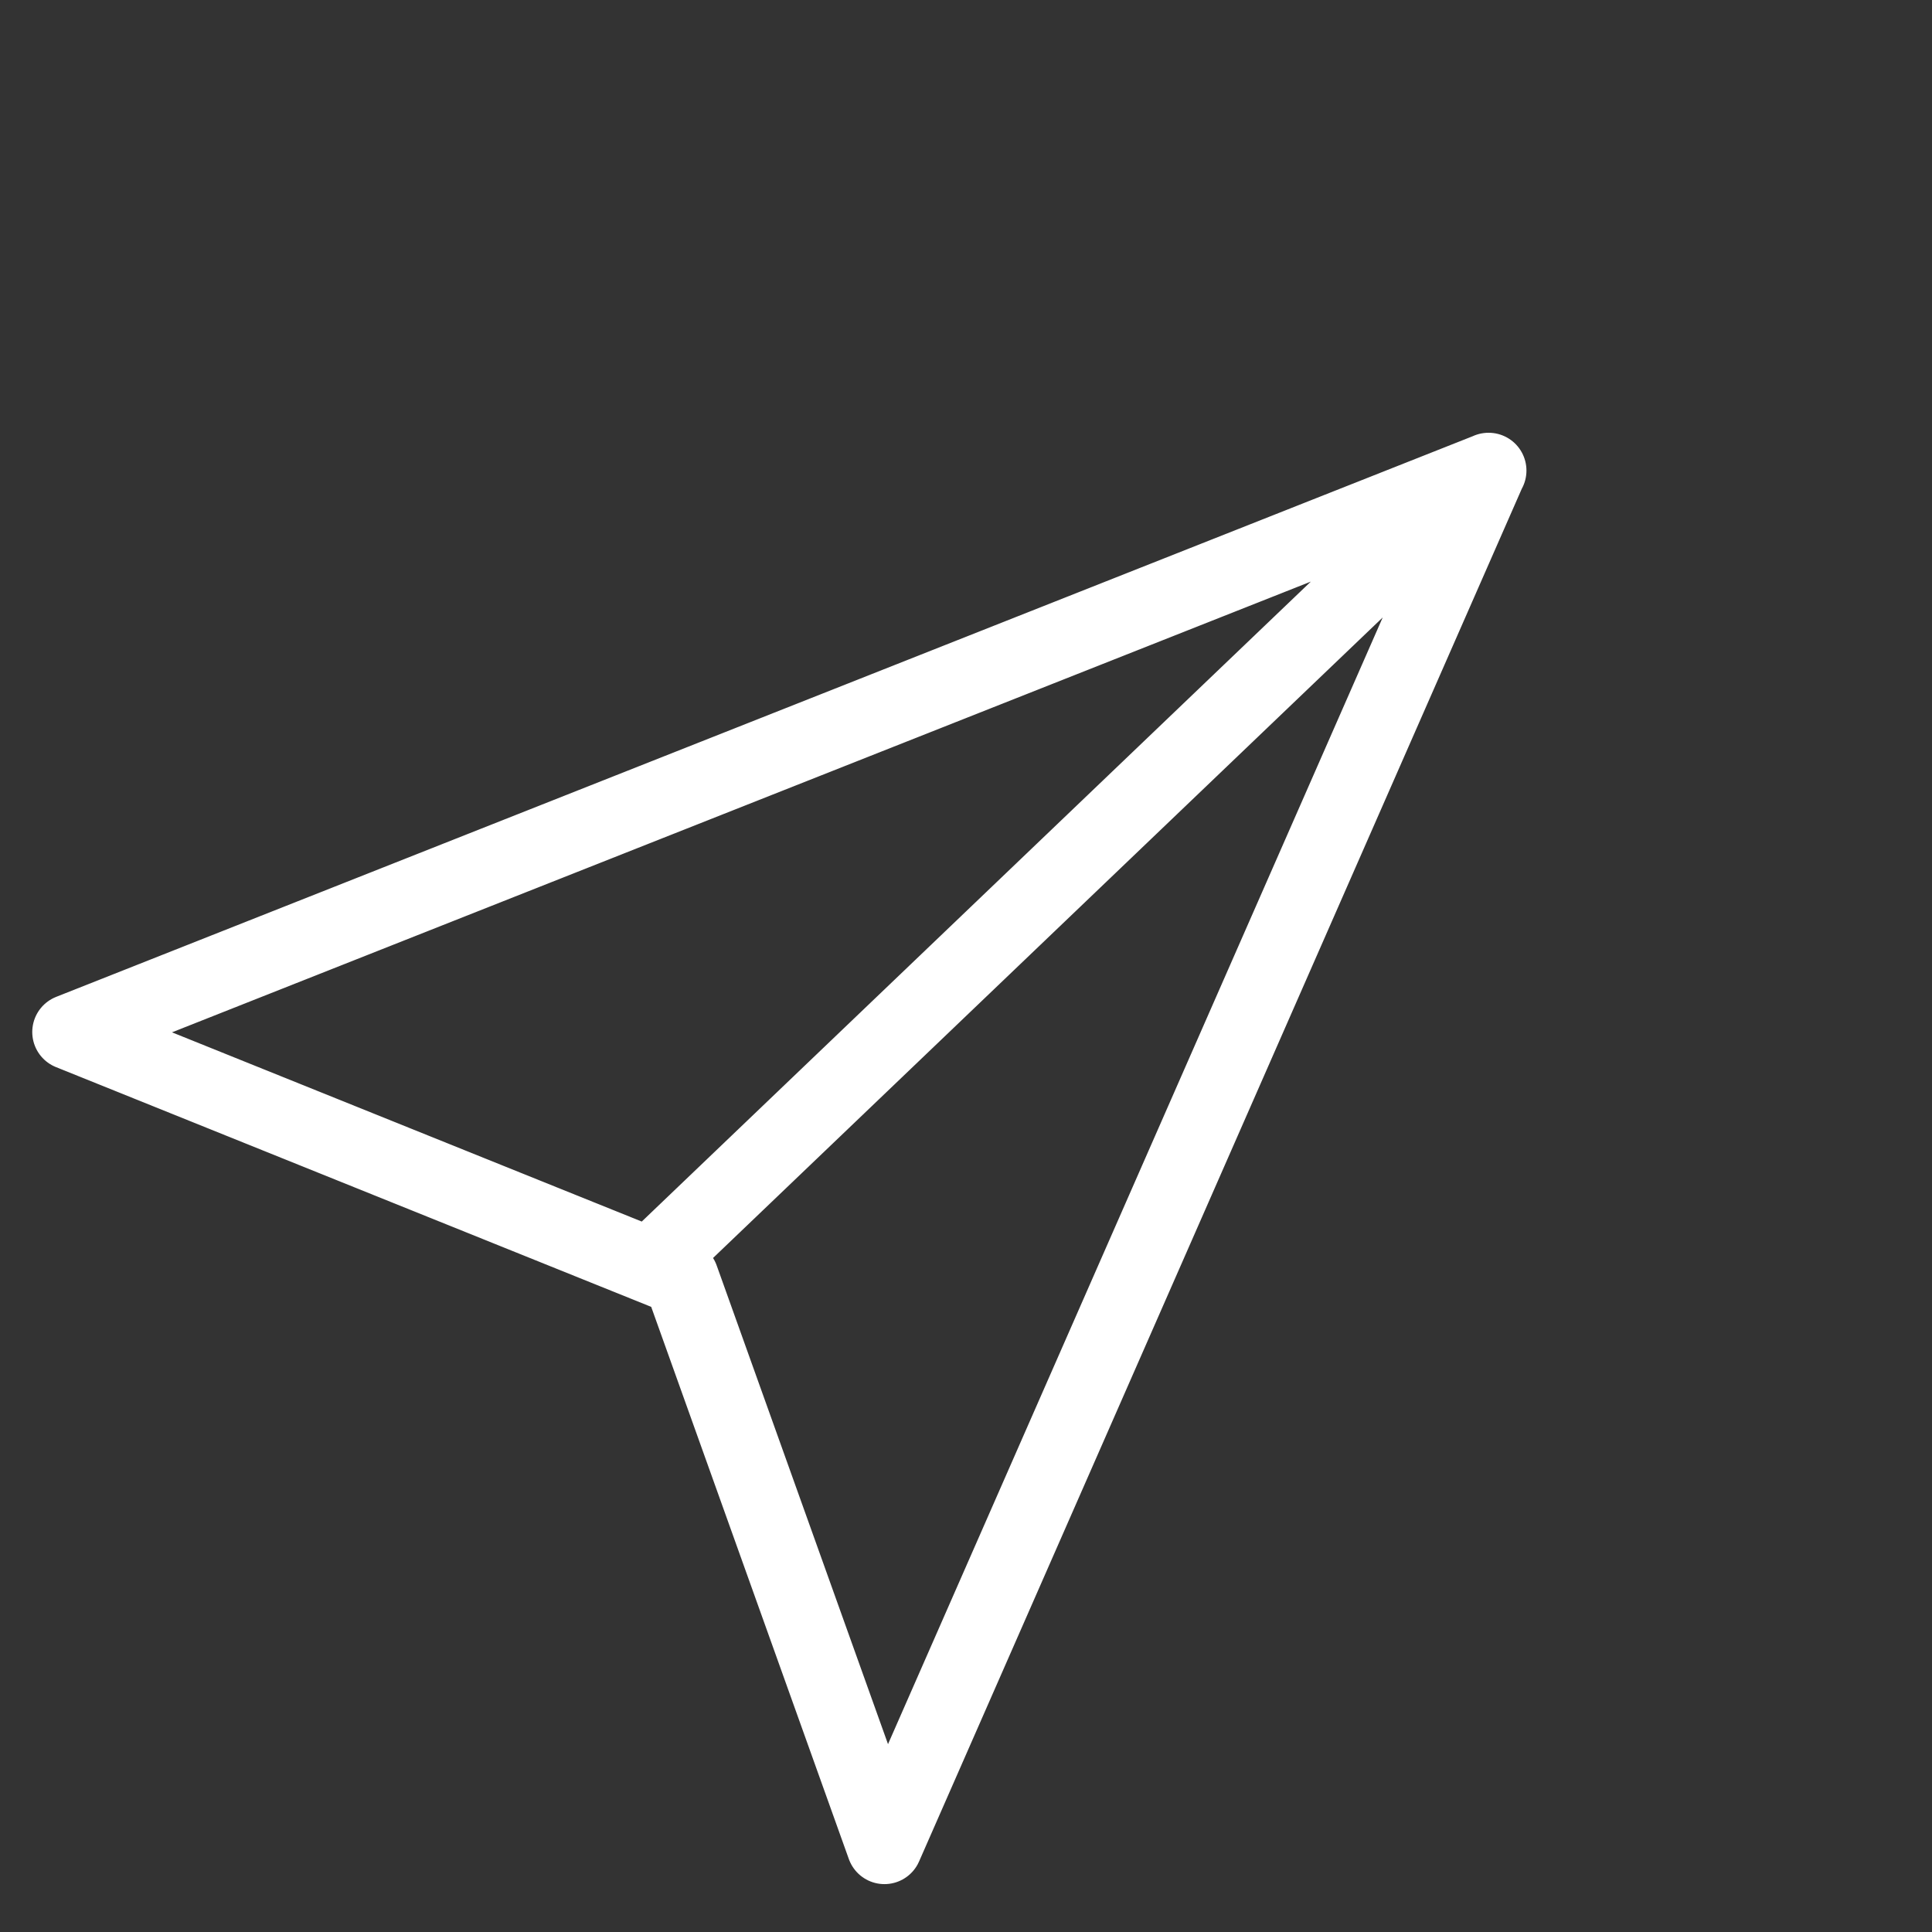 <svg width="23" height="23" fill="none" xmlns="http://www.w3.org/2000/svg"><rect width="100%" height="100%" fill="#333333" stroke="none"/><path d="M17.72 5.602L10.529 21.98l-2.421-6.764-7.274-2.93 16.888-6.684zM7.823 14.99l9.584-9.167" stroke="#fff" stroke-width=".9" stroke-linejoin="round"/></svg>